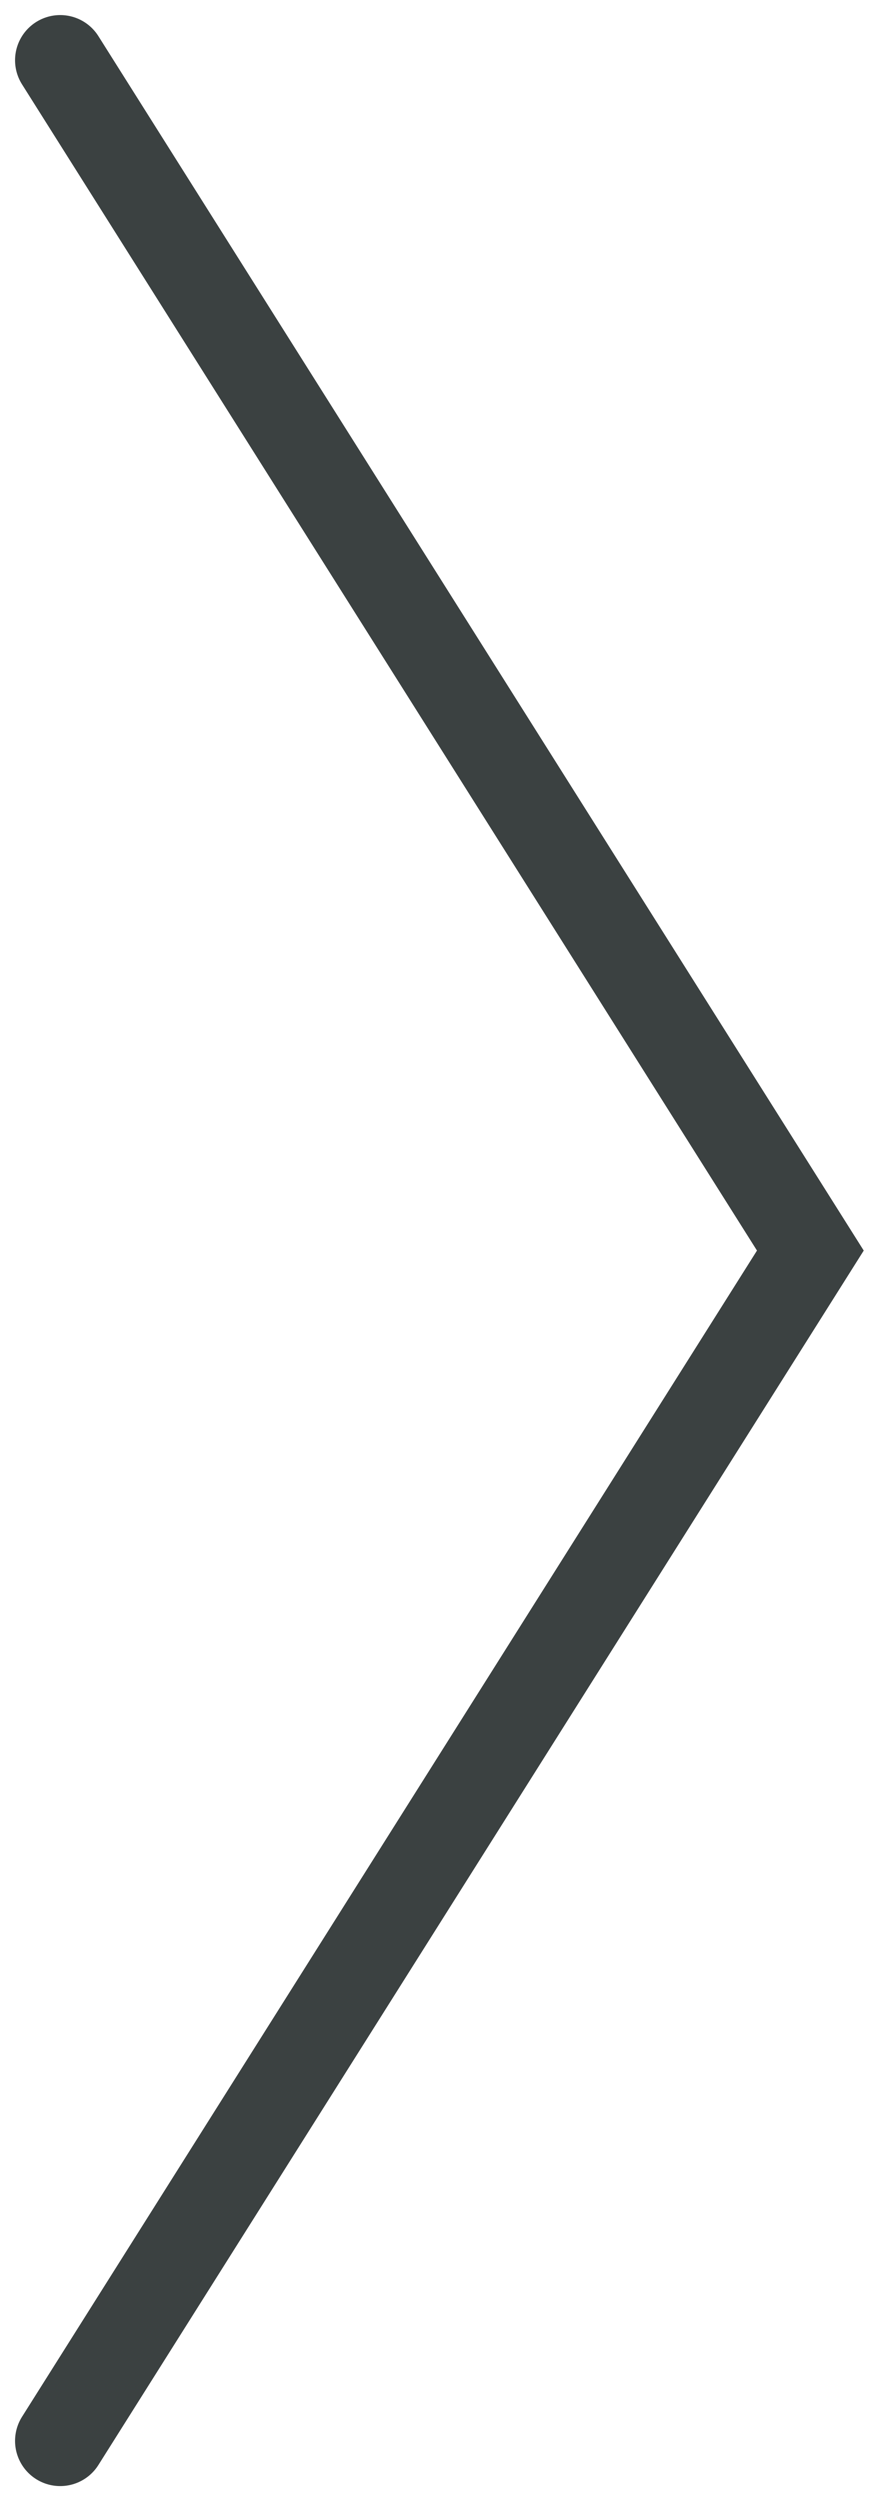 
<svg width="29px" height="83px" viewBox="0 0 29 83" version="1.1" xmlns="http://www.w3.org/2000/svg" xmlns:xlink="http://www.w3.org/1999/xlink">
    <g id="Page-1" stroke="none" stroke-width="1" fill="none" fill-rule="evenodd" stroke-linecap="round">
        <polyline id="Stroke-1" stroke="#3B4141" stroke-width="3" points="2 81.036 26.919 41.518 2 2"></polyline>
    </g>
</svg>
